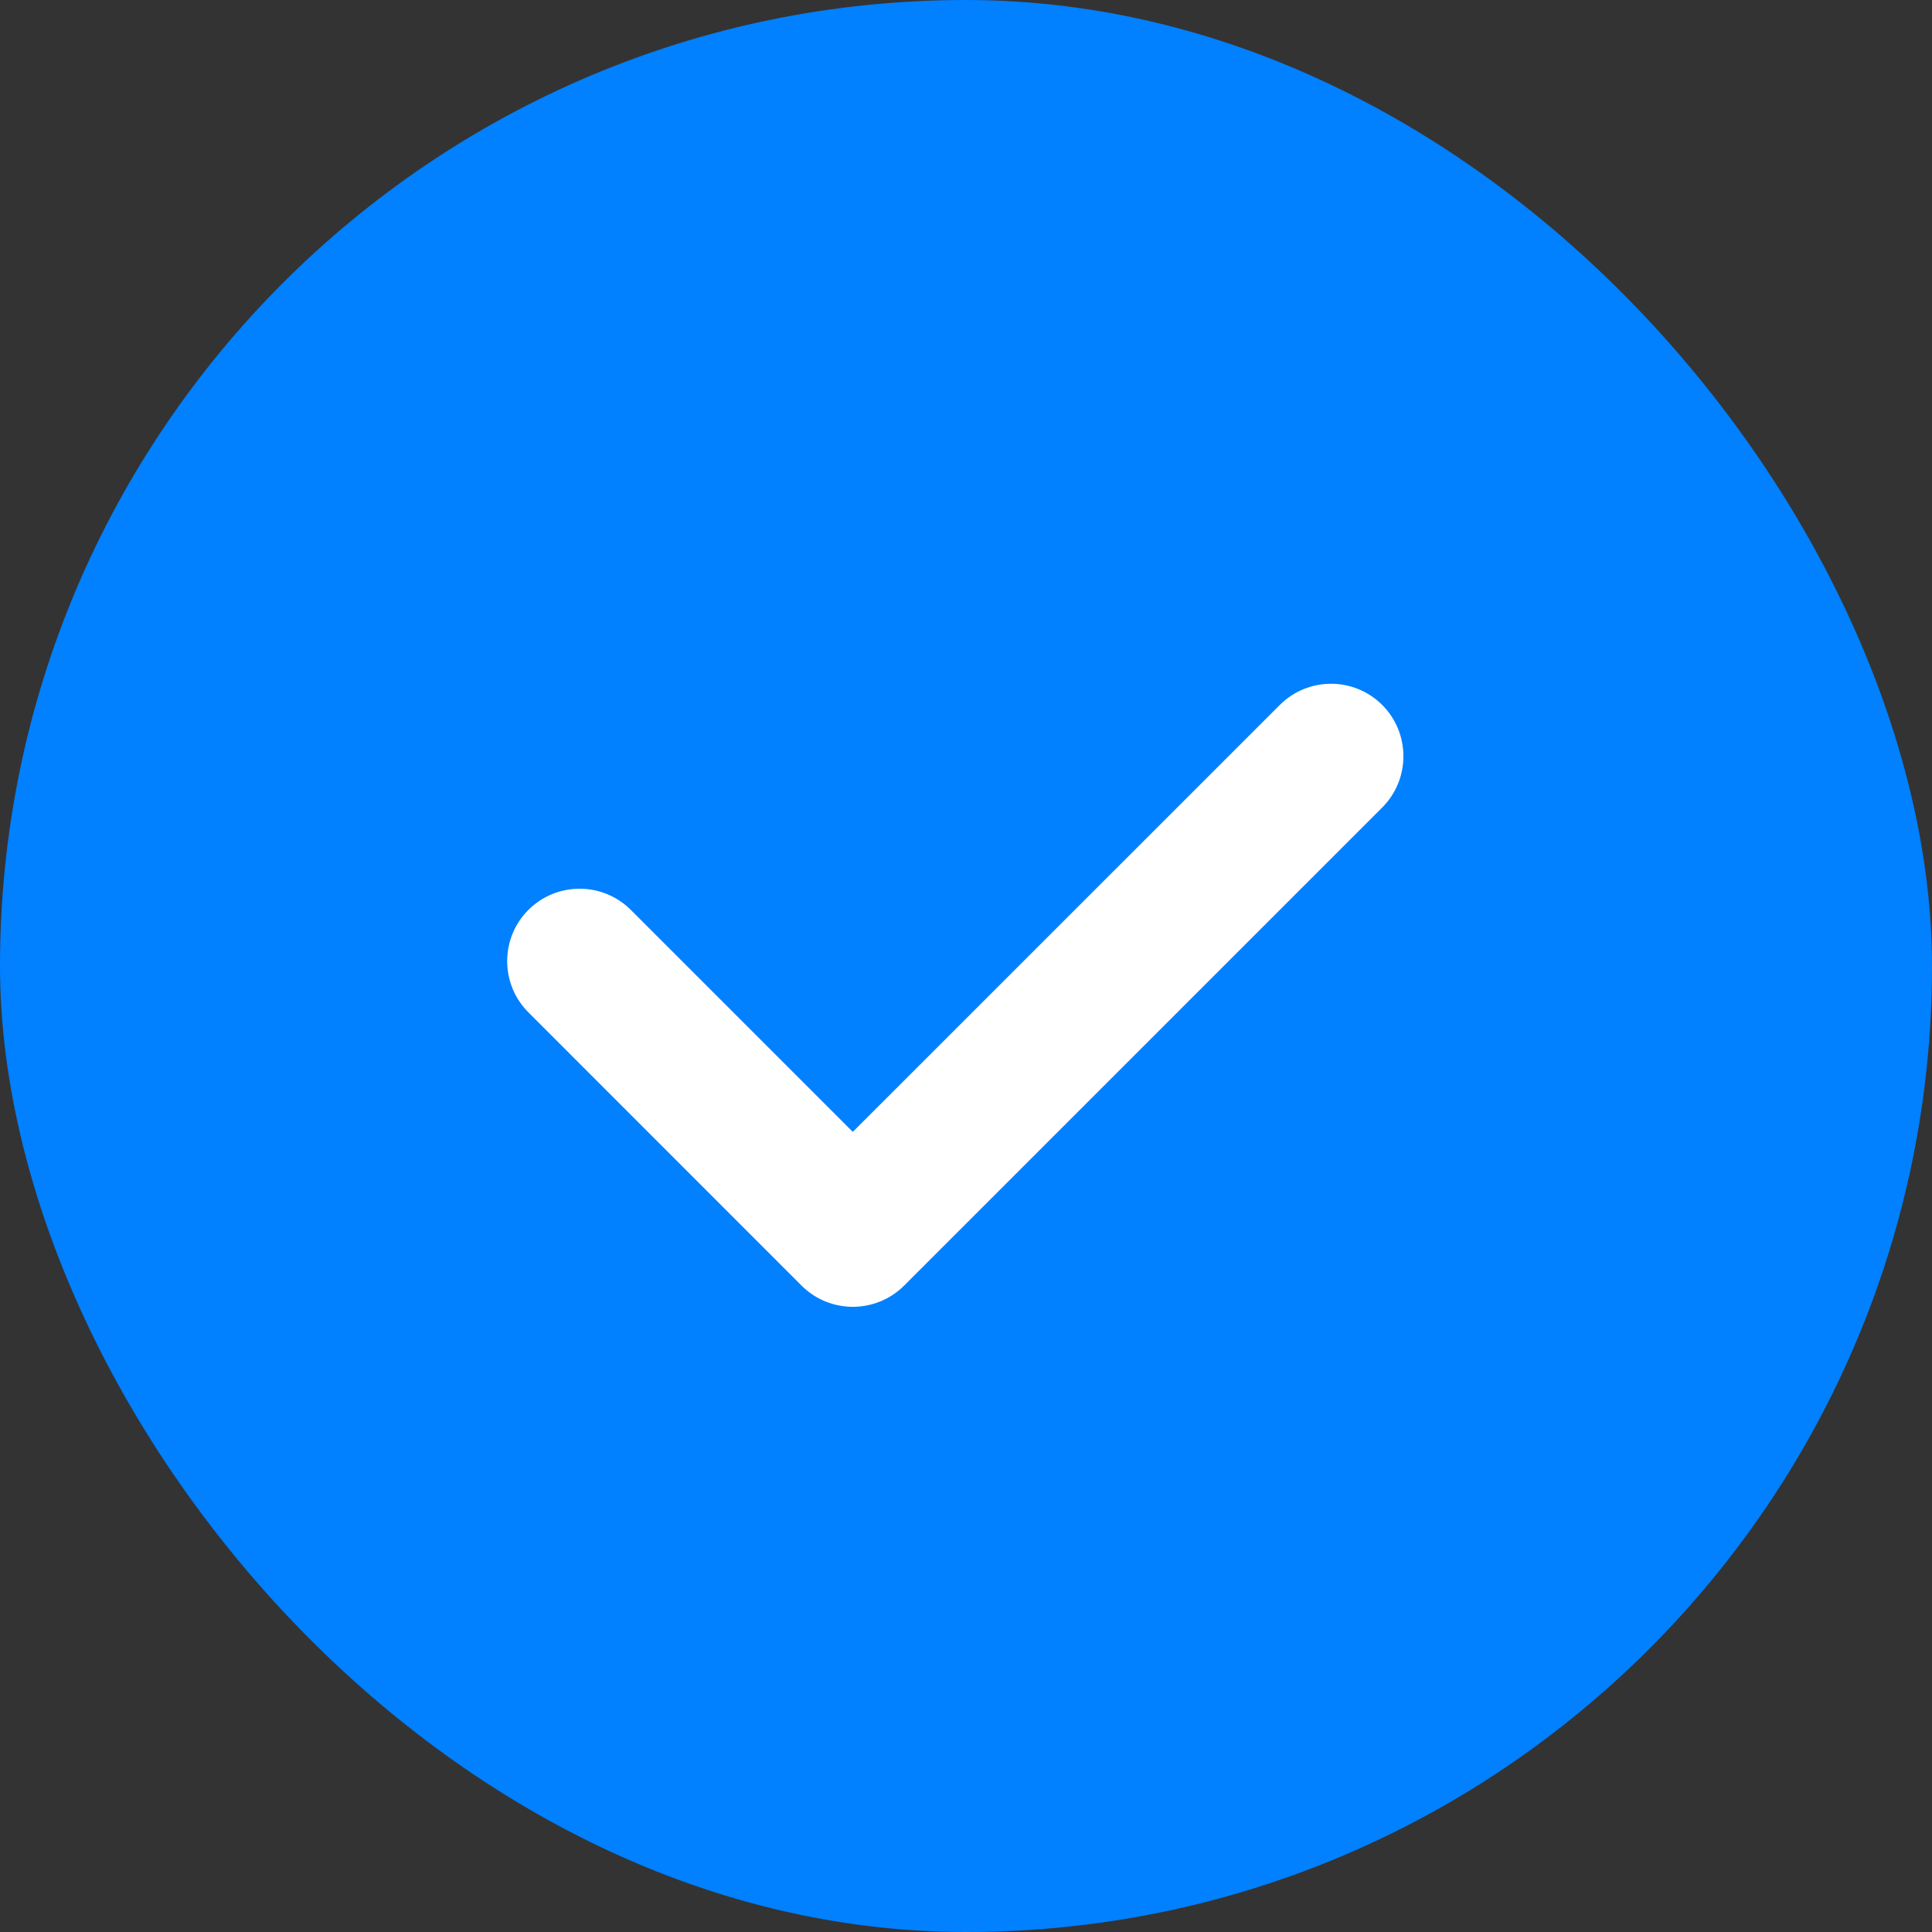 <?xml version="1.0" encoding="UTF-8"?> <svg xmlns="http://www.w3.org/2000/svg" width="20" height="20" viewBox="0 0 20 20" fill="none"><rect x="0" y="0" width="20" height="20" fill="#333333" stroke="none"/> <g id="20/Success"> <rect width="20" height="20" rx="10" fill="#0180FF"></rect> <path id="Vector 1681 (Stroke)" fill-rule="evenodd" clip-rule="evenodd" d="M14.309 7.298C14.601 7.591 14.601 8.066 14.309 8.359L9.359 13.309C9.066 13.601 8.591 13.601 8.298 13.309L5.47 10.48C5.177 10.187 5.177 9.712 5.47 9.419C5.763 9.127 6.237 9.127 6.53 9.419L8.828 11.717L13.248 7.298C13.541 7.005 14.016 7.005 14.309 7.298Z" fill="white"></path> </g> </svg> 